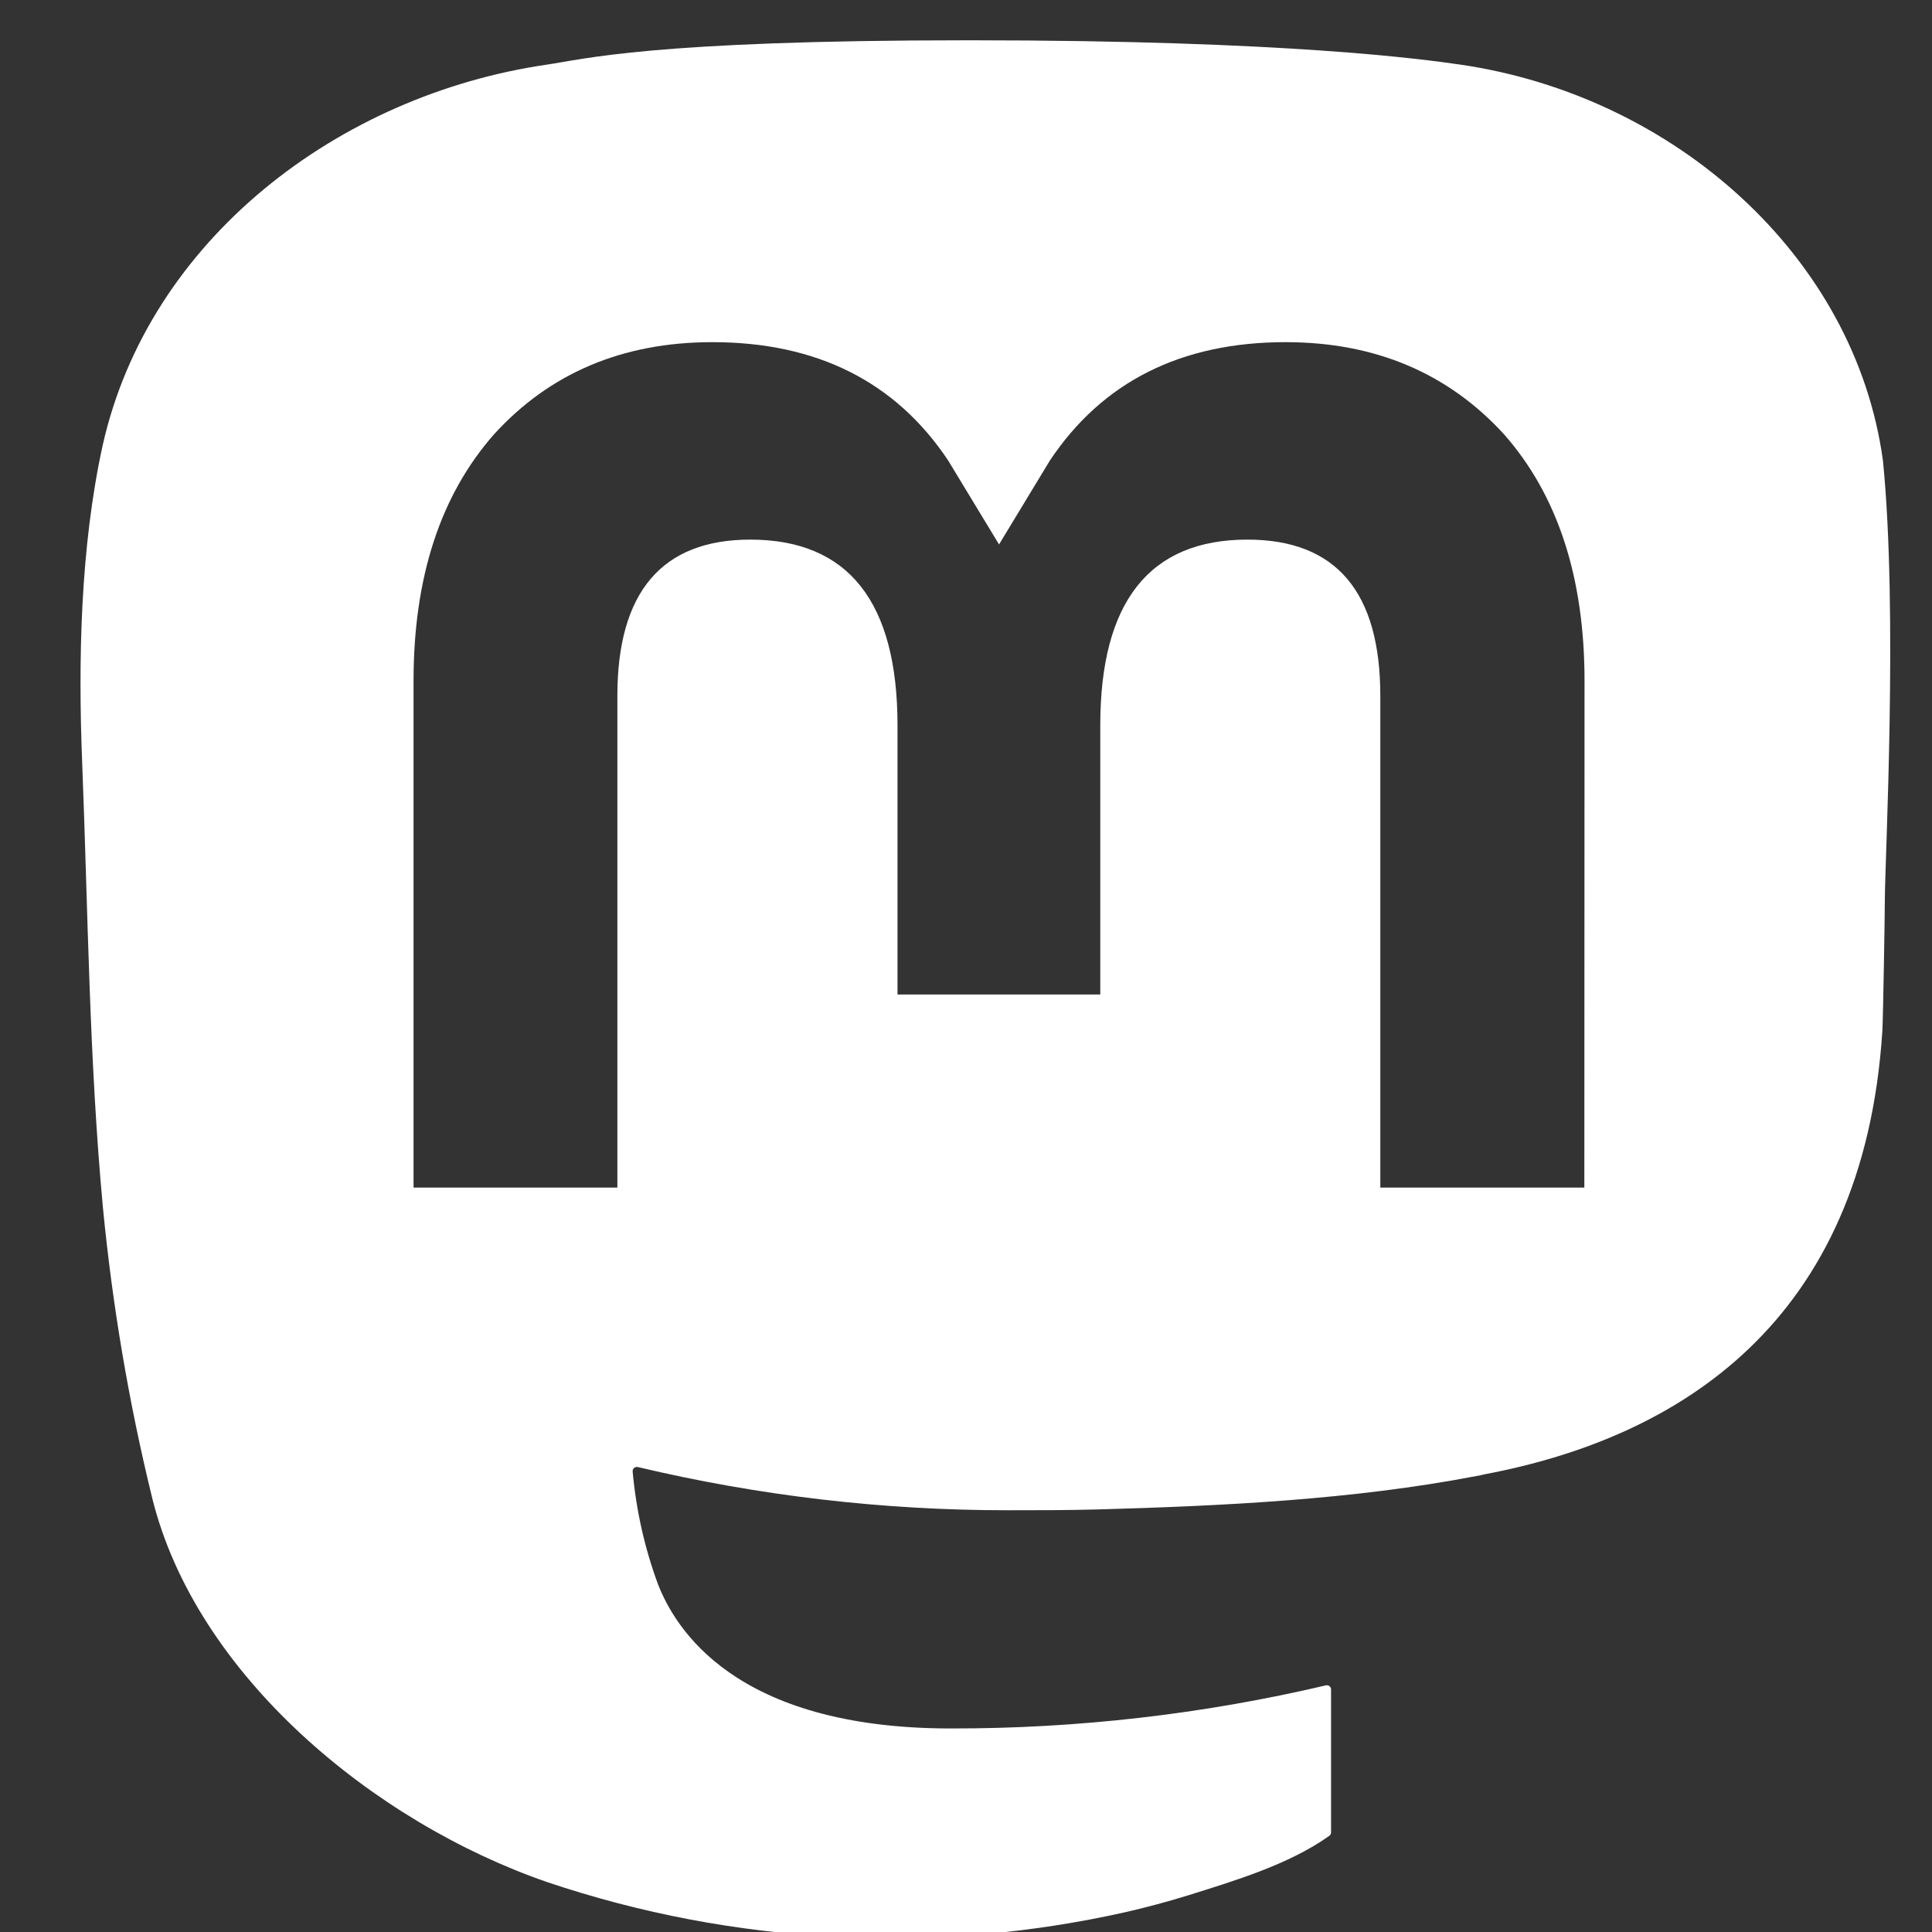 <?xml version="1.0" encoding="UTF-8"?>
<svg xmlns="http://www.w3.org/2000/svg" width="20" height="20" viewBox="0 0 20 20" fill="none">
  <rect x="0" y="0" width="20" height="20" fill="#333333" stroke="none"/>
  <g clip-path="url(#clip0_1560_276)">
    <path d="M19.492 4.767C19.203 2.655 17.334 0.992 15.118 0.669C14.744 0.615 13.328 0.417 10.046 0.417H10.021C6.739 0.417 6.035 0.615 5.661 0.669C3.507 0.983 1.539 2.478 1.062 4.614C0.832 5.666 0.808 6.832 0.851 7.902C0.911 9.436 0.923 10.968 1.065 12.496C1.163 13.511 1.333 14.518 1.576 15.509C2.029 17.339 3.866 18.863 5.666 19.484C7.595 20.133 9.664 20.24 11.649 19.795C11.868 19.745 12.084 19.687 12.298 19.621C12.779 19.47 13.345 19.301 13.76 19.005C13.766 19.001 13.771 18.995 13.774 18.989C13.777 18.983 13.779 18.976 13.779 18.969V17.488C13.779 17.482 13.778 17.475 13.775 17.47C13.772 17.464 13.767 17.459 13.762 17.455C13.757 17.451 13.751 17.448 13.745 17.447C13.738 17.445 13.731 17.445 13.725 17.447C12.452 17.746 11.149 17.895 9.842 17.893C7.591 17.893 6.986 16.842 6.813 16.404C6.673 16.027 6.585 15.632 6.549 15.231C6.549 15.224 6.55 15.217 6.553 15.211C6.556 15.205 6.56 15.2 6.565 15.195C6.571 15.191 6.577 15.188 6.584 15.187C6.59 15.185 6.597 15.185 6.604 15.187C7.855 15.484 9.137 15.634 10.424 15.634C10.733 15.634 11.041 15.634 11.351 15.626C12.645 15.59 14.009 15.525 15.282 15.28C15.314 15.274 15.345 15.269 15.373 15.261C17.381 14.881 19.292 13.69 19.486 10.673C19.494 10.554 19.512 9.429 19.512 9.306C19.513 8.887 19.649 6.335 19.492 4.767ZM16.401 12.294H14.289V7.204C14.289 6.132 13.835 5.586 12.913 5.586C11.898 5.586 11.39 6.232 11.39 7.509V10.295H9.291V7.509C9.291 6.232 8.782 5.586 7.767 5.586C6.85 5.586 6.391 6.132 6.391 7.204V12.294H4.281V7.049C4.281 5.977 4.559 5.126 5.115 4.495C5.688 3.866 6.44 3.542 7.374 3.542C8.455 3.542 9.272 3.951 9.816 4.768L10.342 5.636L10.868 4.768C11.412 3.951 12.229 3.542 13.308 3.542C14.241 3.542 14.993 3.866 15.569 4.495C16.125 5.126 16.403 5.977 16.403 7.049L16.401 12.294Z" fill="white"></path>
  </g>
  <defs>
    <clipPath id="clip0_1560_276">
      <rect width="20" height="20" fill="white"></rect>
    </clipPath>
  </defs>
</svg>
